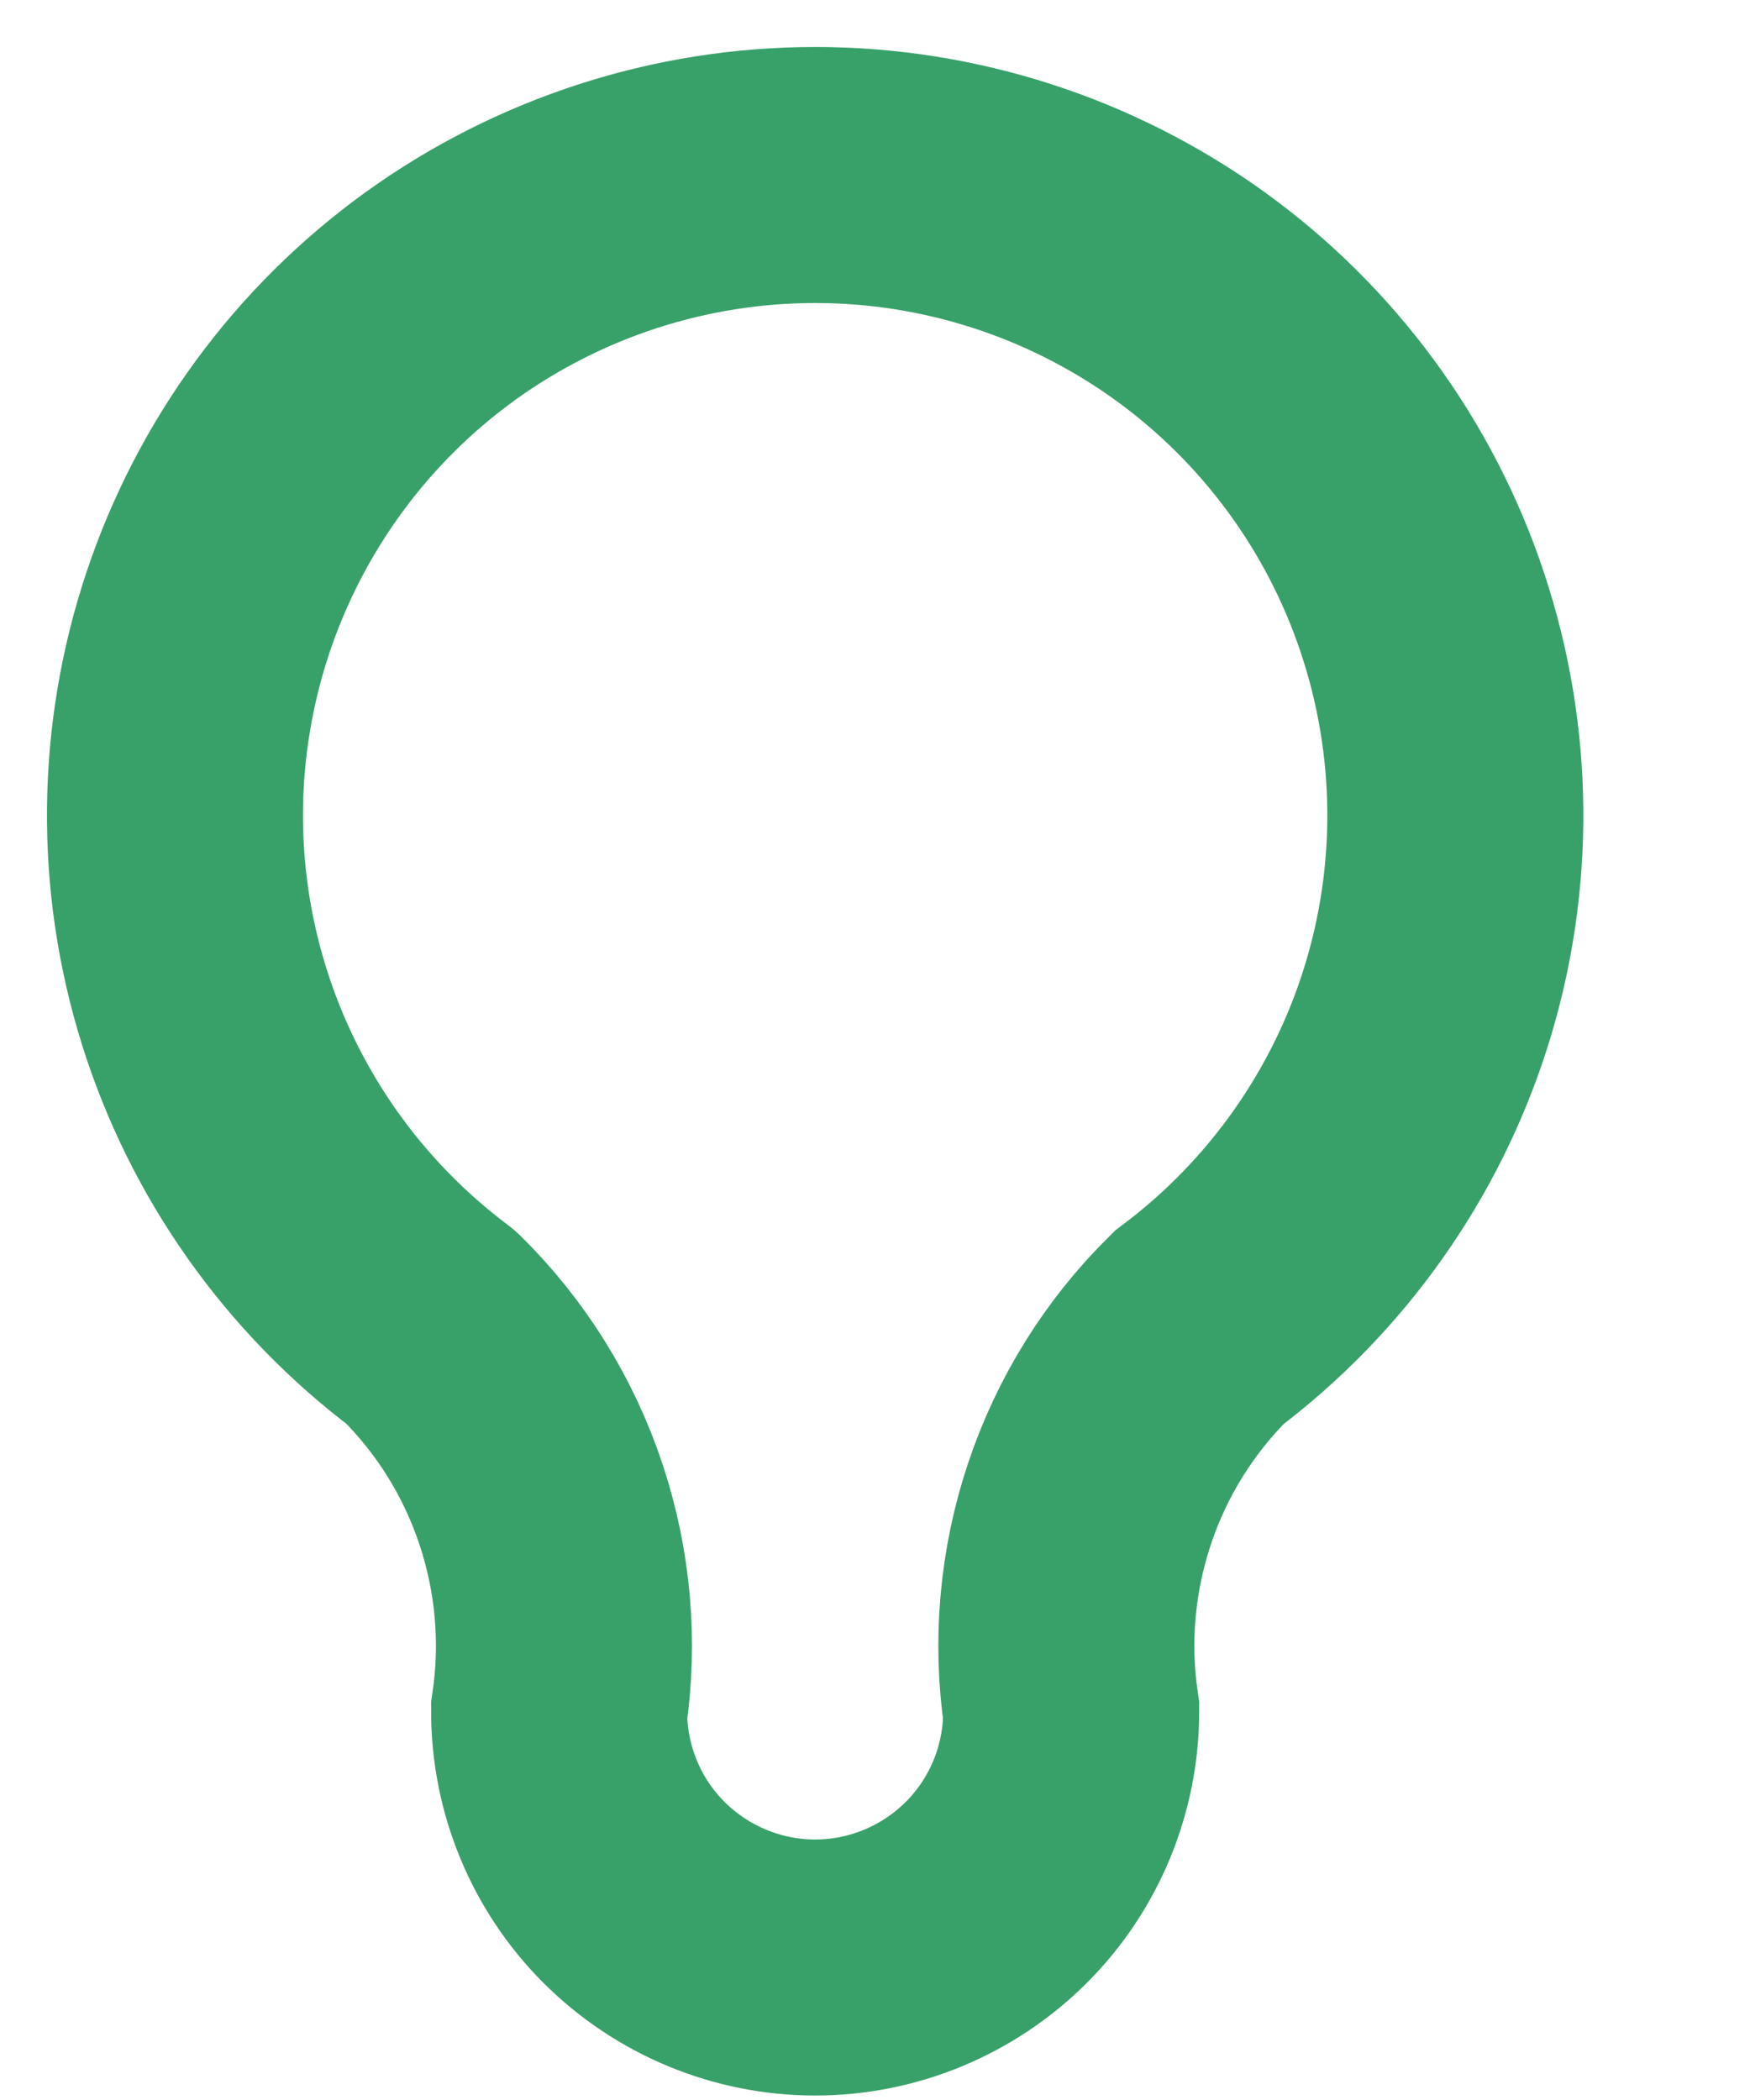 <?xml version="1.0" encoding="utf-8"?>
<svg xmlns="http://www.w3.org/2000/svg" fill="none" height="100%" overflow="visible" preserveAspectRatio="none" style="display: block;" viewBox="0 0 10 12" width="100%">
<path d="M2.463 7.585C1.849 7.124 1.395 6.482 1.166 5.749C0.937 5.016 0.945 4.23 1.188 3.501C1.431 2.773 1.896 2.139 2.519 1.69C3.142 1.242 3.89 1 4.658 1C5.426 1 6.174 1.242 6.797 1.69C7.42 2.139 7.886 2.773 8.128 3.501C8.371 4.23 8.379 5.016 8.15 5.749C7.921 6.482 7.467 7.124 6.853 7.585C6.567 7.867 6.352 8.213 6.225 8.595C6.098 8.976 6.062 9.382 6.121 9.779C6.121 10.168 5.967 10.54 5.693 10.814C5.418 11.088 5.046 11.243 4.658 11.243C4.27 11.243 3.898 11.088 3.623 10.814C3.349 10.54 3.195 10.168 3.195 9.779C3.254 9.382 3.218 8.976 3.091 8.595C2.964 8.213 2.749 7.867 2.463 7.585" id="Vector" stroke="#38A169" stroke-linecap="round" stroke-width="1.463"/>
</svg>